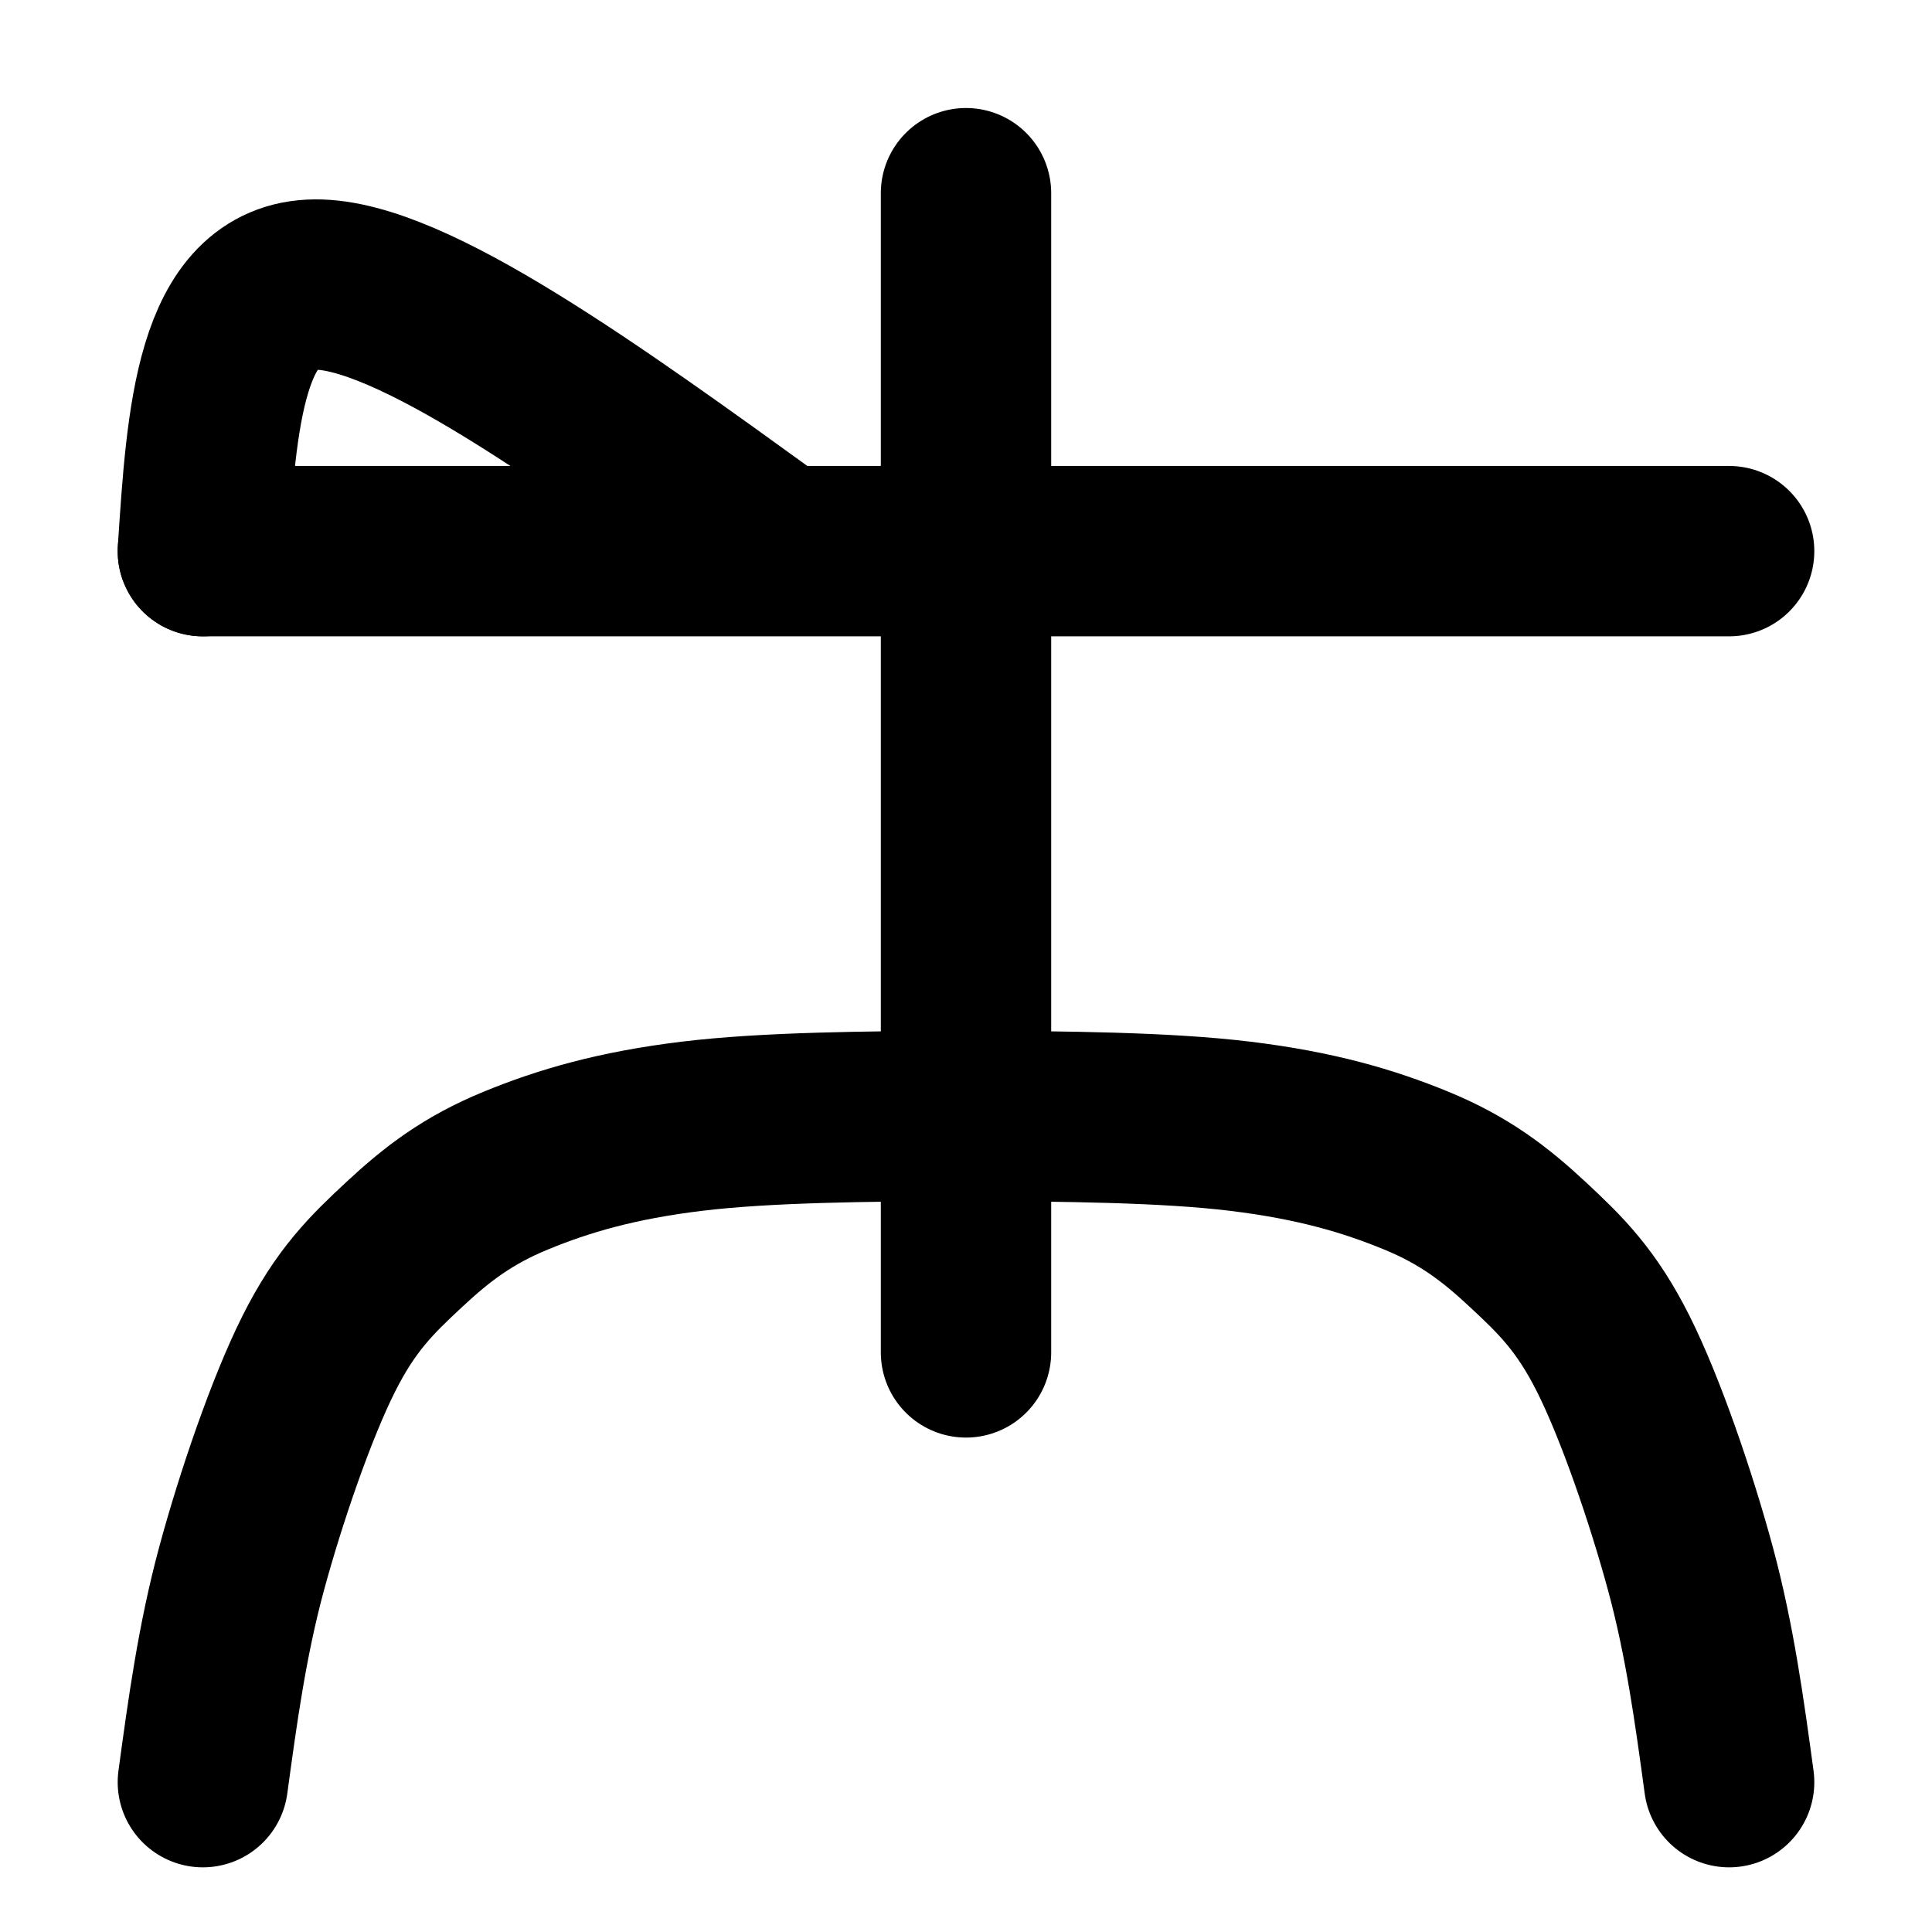 <?xml version="1.0" encoding="UTF-8" standalone="no"?>
<svg
   width="567pt"
   height="567pt"
   viewBox="0 0 567 567"
   version="1.1"
   id="svg15"
   sodipodi:docname="SSAE.svg"
   inkscape:version="1.1 (c68e22c387, 2021-05-23)"
   xmlns:inkscape="http://www.inkscape.org/namespaces/inkscape"
   xmlns:sodipodi="http://sodipodi.sourceforge.net/DTD/sodipodi-0.dtd"
   xmlns="http://www.w3.org/2000/svg"
   xmlns:svg="http://www.w3.org/2000/svg">
  <defs
     id="defs19" />
  <sodipodi:namedview
     id="namedview17"
     pagecolor="#505050"
     bordercolor="#eeeeee"
     borderopacity="1"
     inkscape:pageshadow="0"
     inkscape:pageopacity="0"
     inkscape:pagecheckerboard="0"
     inkscape:document-units="pt"
     showgrid="false"
     inkscape:zoom="1.0608466"
     inkscape:cx="341.70823"
     inkscape:cy="378.47132"
     inkscape:window-width="1680"
     inkscape:window-height="987"
     inkscape:window-x="-8"
     inkscape:window-y="-8"
     inkscape:window-maximized="1"
     inkscape:current-layer="surface211" />
  <g
     id="surface211">
    <path
       style="fill:none;stroke-width:50;stroke-linecap:round;stroke-linejoin:round;stroke:rgb(0%,0%,0%);stroke-opacity:1;stroke-miterlimit:10;"
       d="M 283.5 170.102 L 283.5 510.301 "
       transform="matrix(1,0,0,-1,0,567)"
       id="path4" />
    <path
       style="fill:none;stroke-width:50;stroke-linecap:round;stroke-linejoin:round;stroke:rgb(0%,0%,0%);stroke-opacity:1;stroke-miterlimit:10;"
       d="M 283.5 239.559 C 254.25 239.352 224.988 239.141 202.969 236.461 C 180.961 233.781 165.441 229.238 151.391 223.461 C 137.34 217.691 128.32 210.781 118.672 201.801 C 109.031 192.828 101.48 185.5 93.512 169.621 C 85.539 153.73 76.523 127.43 70.863 106.488 C 65.199 85.547 62.367 64.762 59.539 43.977 "
       transform="matrix(1,0,0,-1,0,567)"
       id="path6" />
    <path
       style="fill:none;stroke-width:50;stroke-linecap:round;stroke-linejoin:round;stroke:rgb(0%,0%,0%);stroke-opacity:1;stroke-miterlimit:10;"
       d="M 283.5 239.559 C 312.75 239.352 342.012 239.141 364.031 236.461 C 386.039 233.781 401.559 229.238 415.609 223.461 C 429.66 217.691 438.68 210.781 448.328 201.801 C 457.969 192.828 465.52 185.5 473.488 169.621 C 481.461 153.73 490.48 127.43 496.141 106.488 C 501.801 85.547 504.629 64.762 507.461 43.977 "
       transform="matrix(1,0,0,-1,0,567)"
       id="path8" />
    <path
       style="fill:none;stroke-width:50;stroke-linecap:round;stroke-linejoin:round;stroke:rgb(0%,0%,0%);stroke-opacity:1;stroke-miterlimit:10;"
       d="M 507.461 405.25 L 59.539 405.25 "
       transform="matrix(1,0,0,-1,0,567)"
       id="path10" />
    <path
       style="fill:none;stroke-width:50;stroke-linecap:round;stroke-linejoin:round;stroke:rgb(0%,0%,0%);stroke-opacity:1;stroke-miterlimit:10;"
       d="M 59.539 405.25 C 62.07 444.25 64.605 483.25 92.484 483.488 C 120.359 483.738 173.578 445.238 226.801 406.738 "
       transform="matrix(1,0,0,-1,0,567)"
       id="path12" />
  </g>
</svg>
